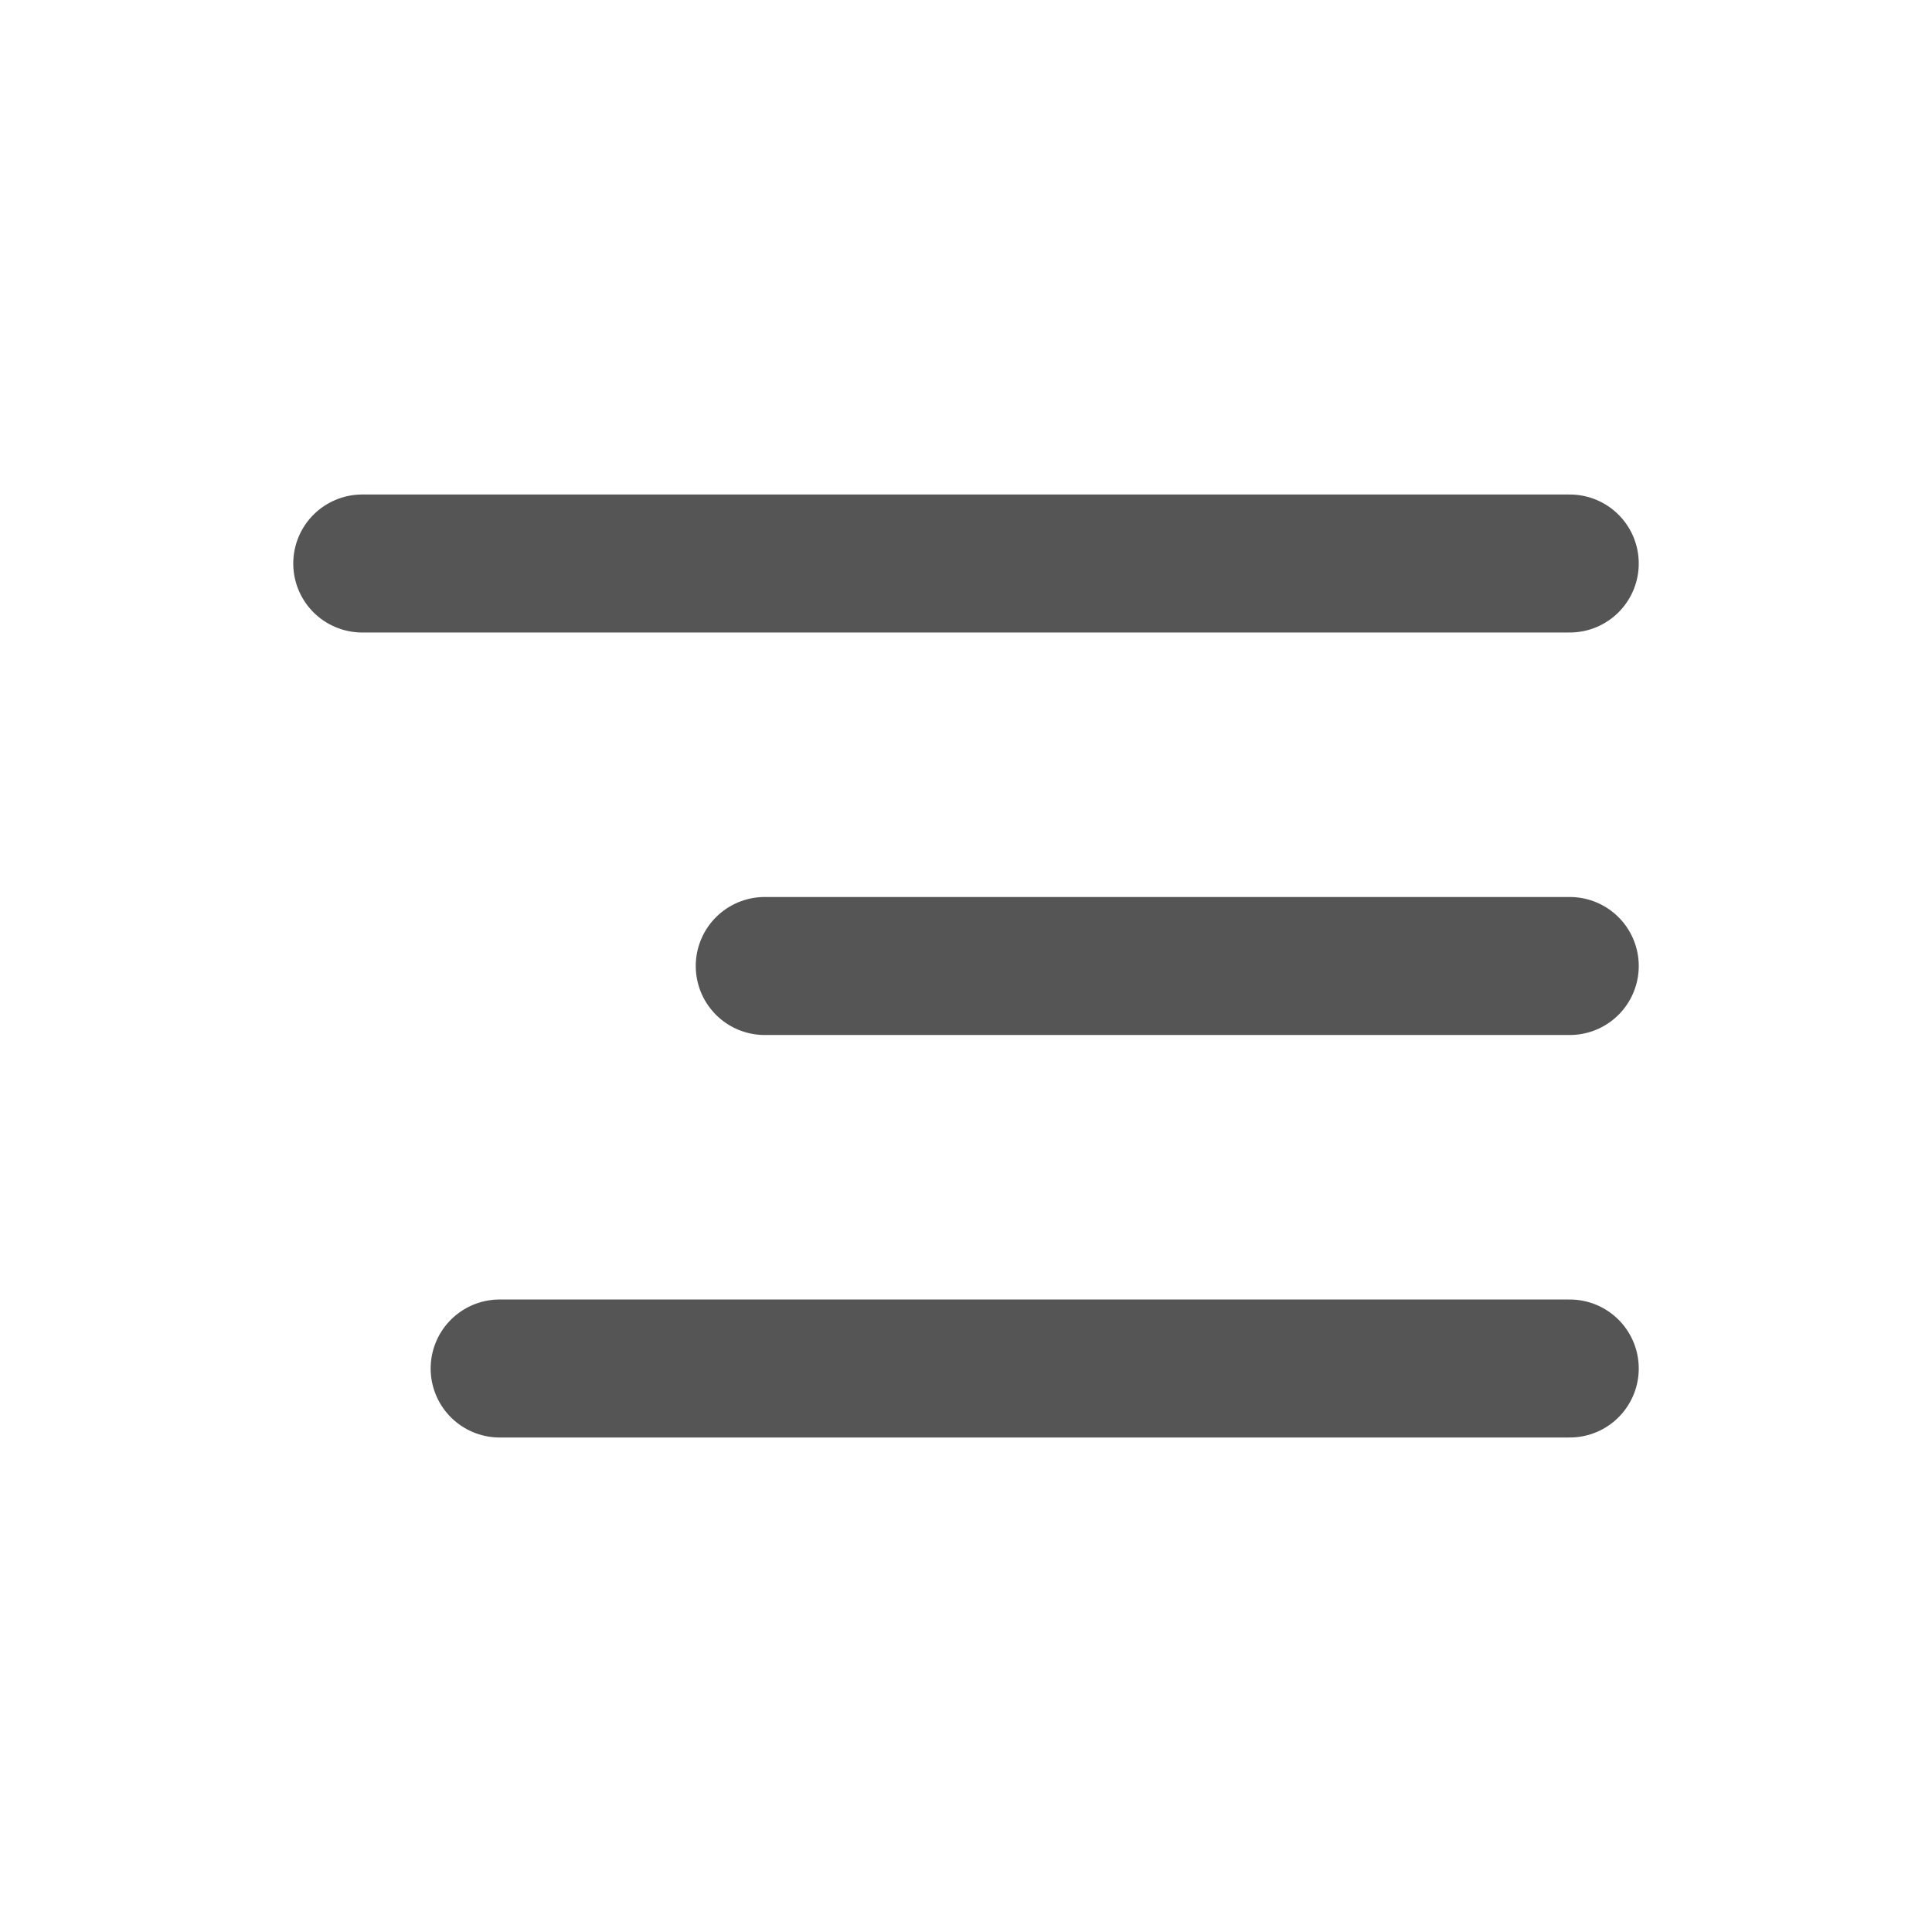 <svg xmlns="http://www.w3.org/2000/svg" width="42" height="42" viewBox="0 0 42 42" fill="none">
  <path d="M34.125 12.25H7.875M34.125 21H16.625M34.125 29.75L10.862 29.75" stroke="#555555" stroke-width="3" stroke-linecap="round" stroke-linejoin="round"/>
</svg>